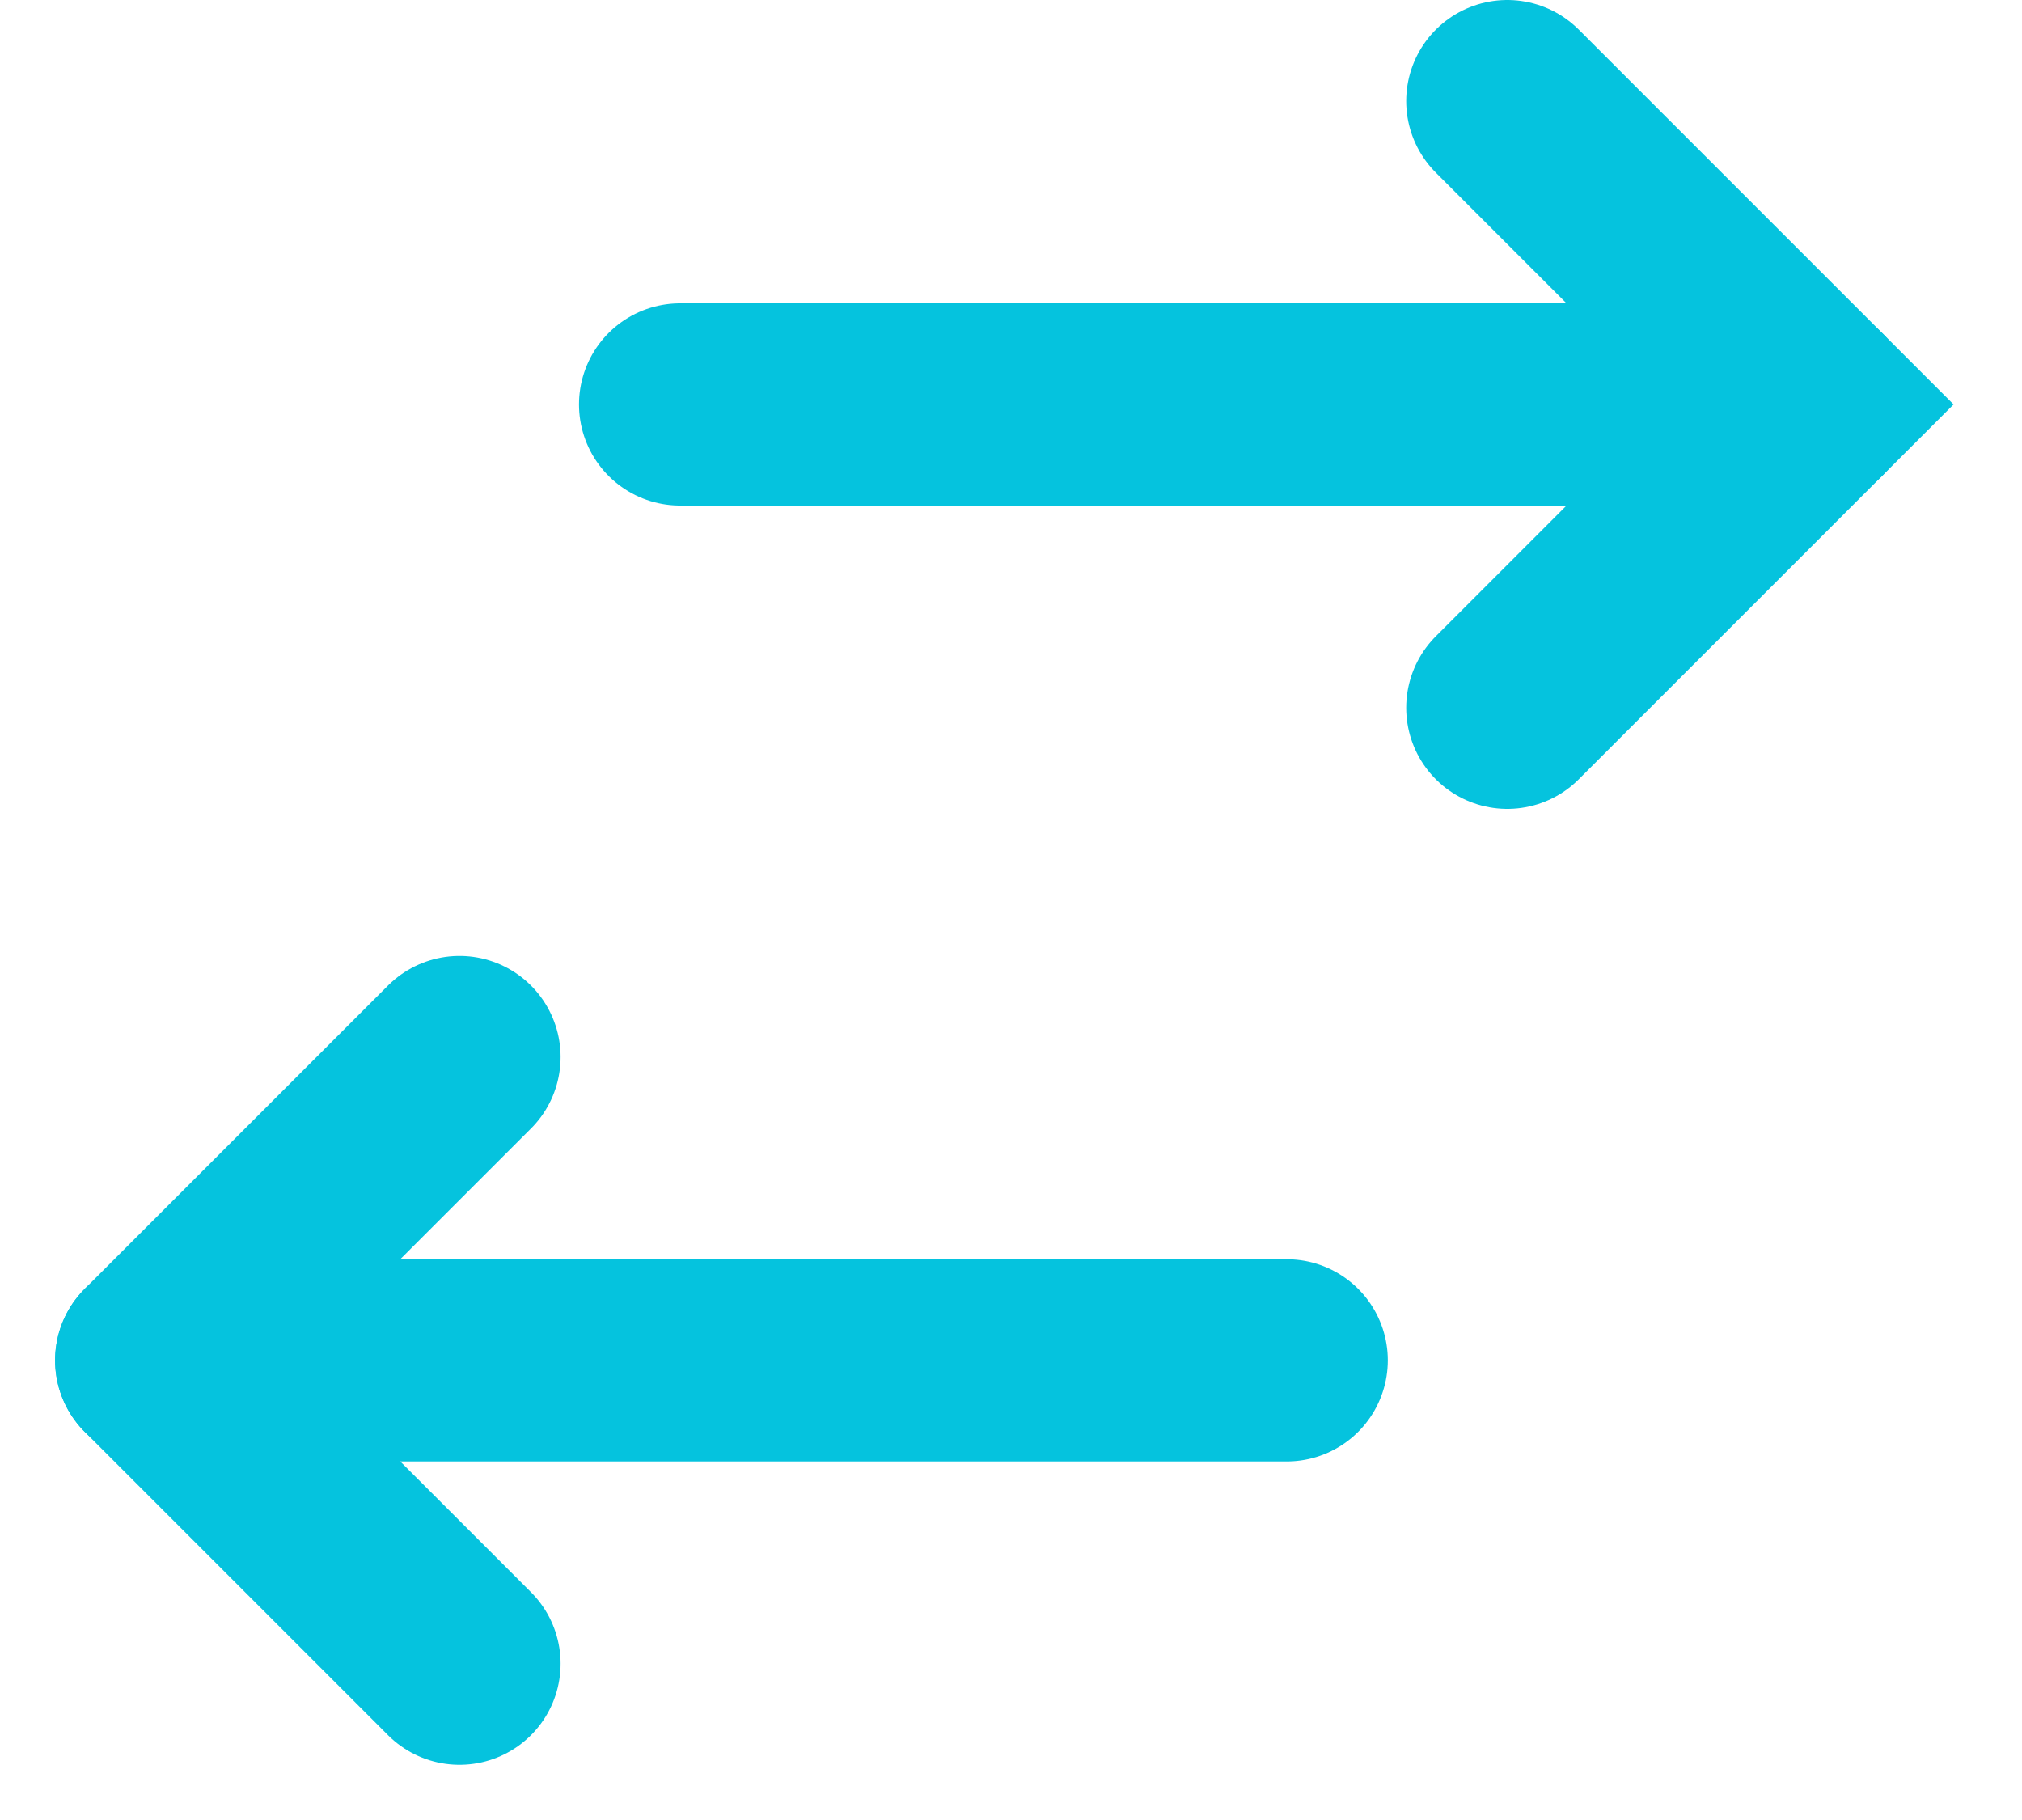 <svg width="20" height="18" viewBox="0 0 20 18" fill="none" xmlns="http://www.w3.org/2000/svg">
<path d="M14.909 1L17.909 4L14.909 7" stroke="#05C3DE" stroke-width="2" stroke-linecap="round"/>
<path d="M17.909 4L6.727 4" stroke="#05C3DE" stroke-width="2" stroke-linecap="round" stroke-linejoin="round"/>
<path d="M4.545 10.454L1.545 13.454L4.545 16.454" stroke="#05C3DE" stroke-width="2" stroke-linecap="round" stroke-linejoin="round"/>
<path d="M1.545 13.454L12.727 13.454" stroke="#05C3DE" stroke-width="2" stroke-linecap="round" stroke-linejoin="round"/>
</svg>
